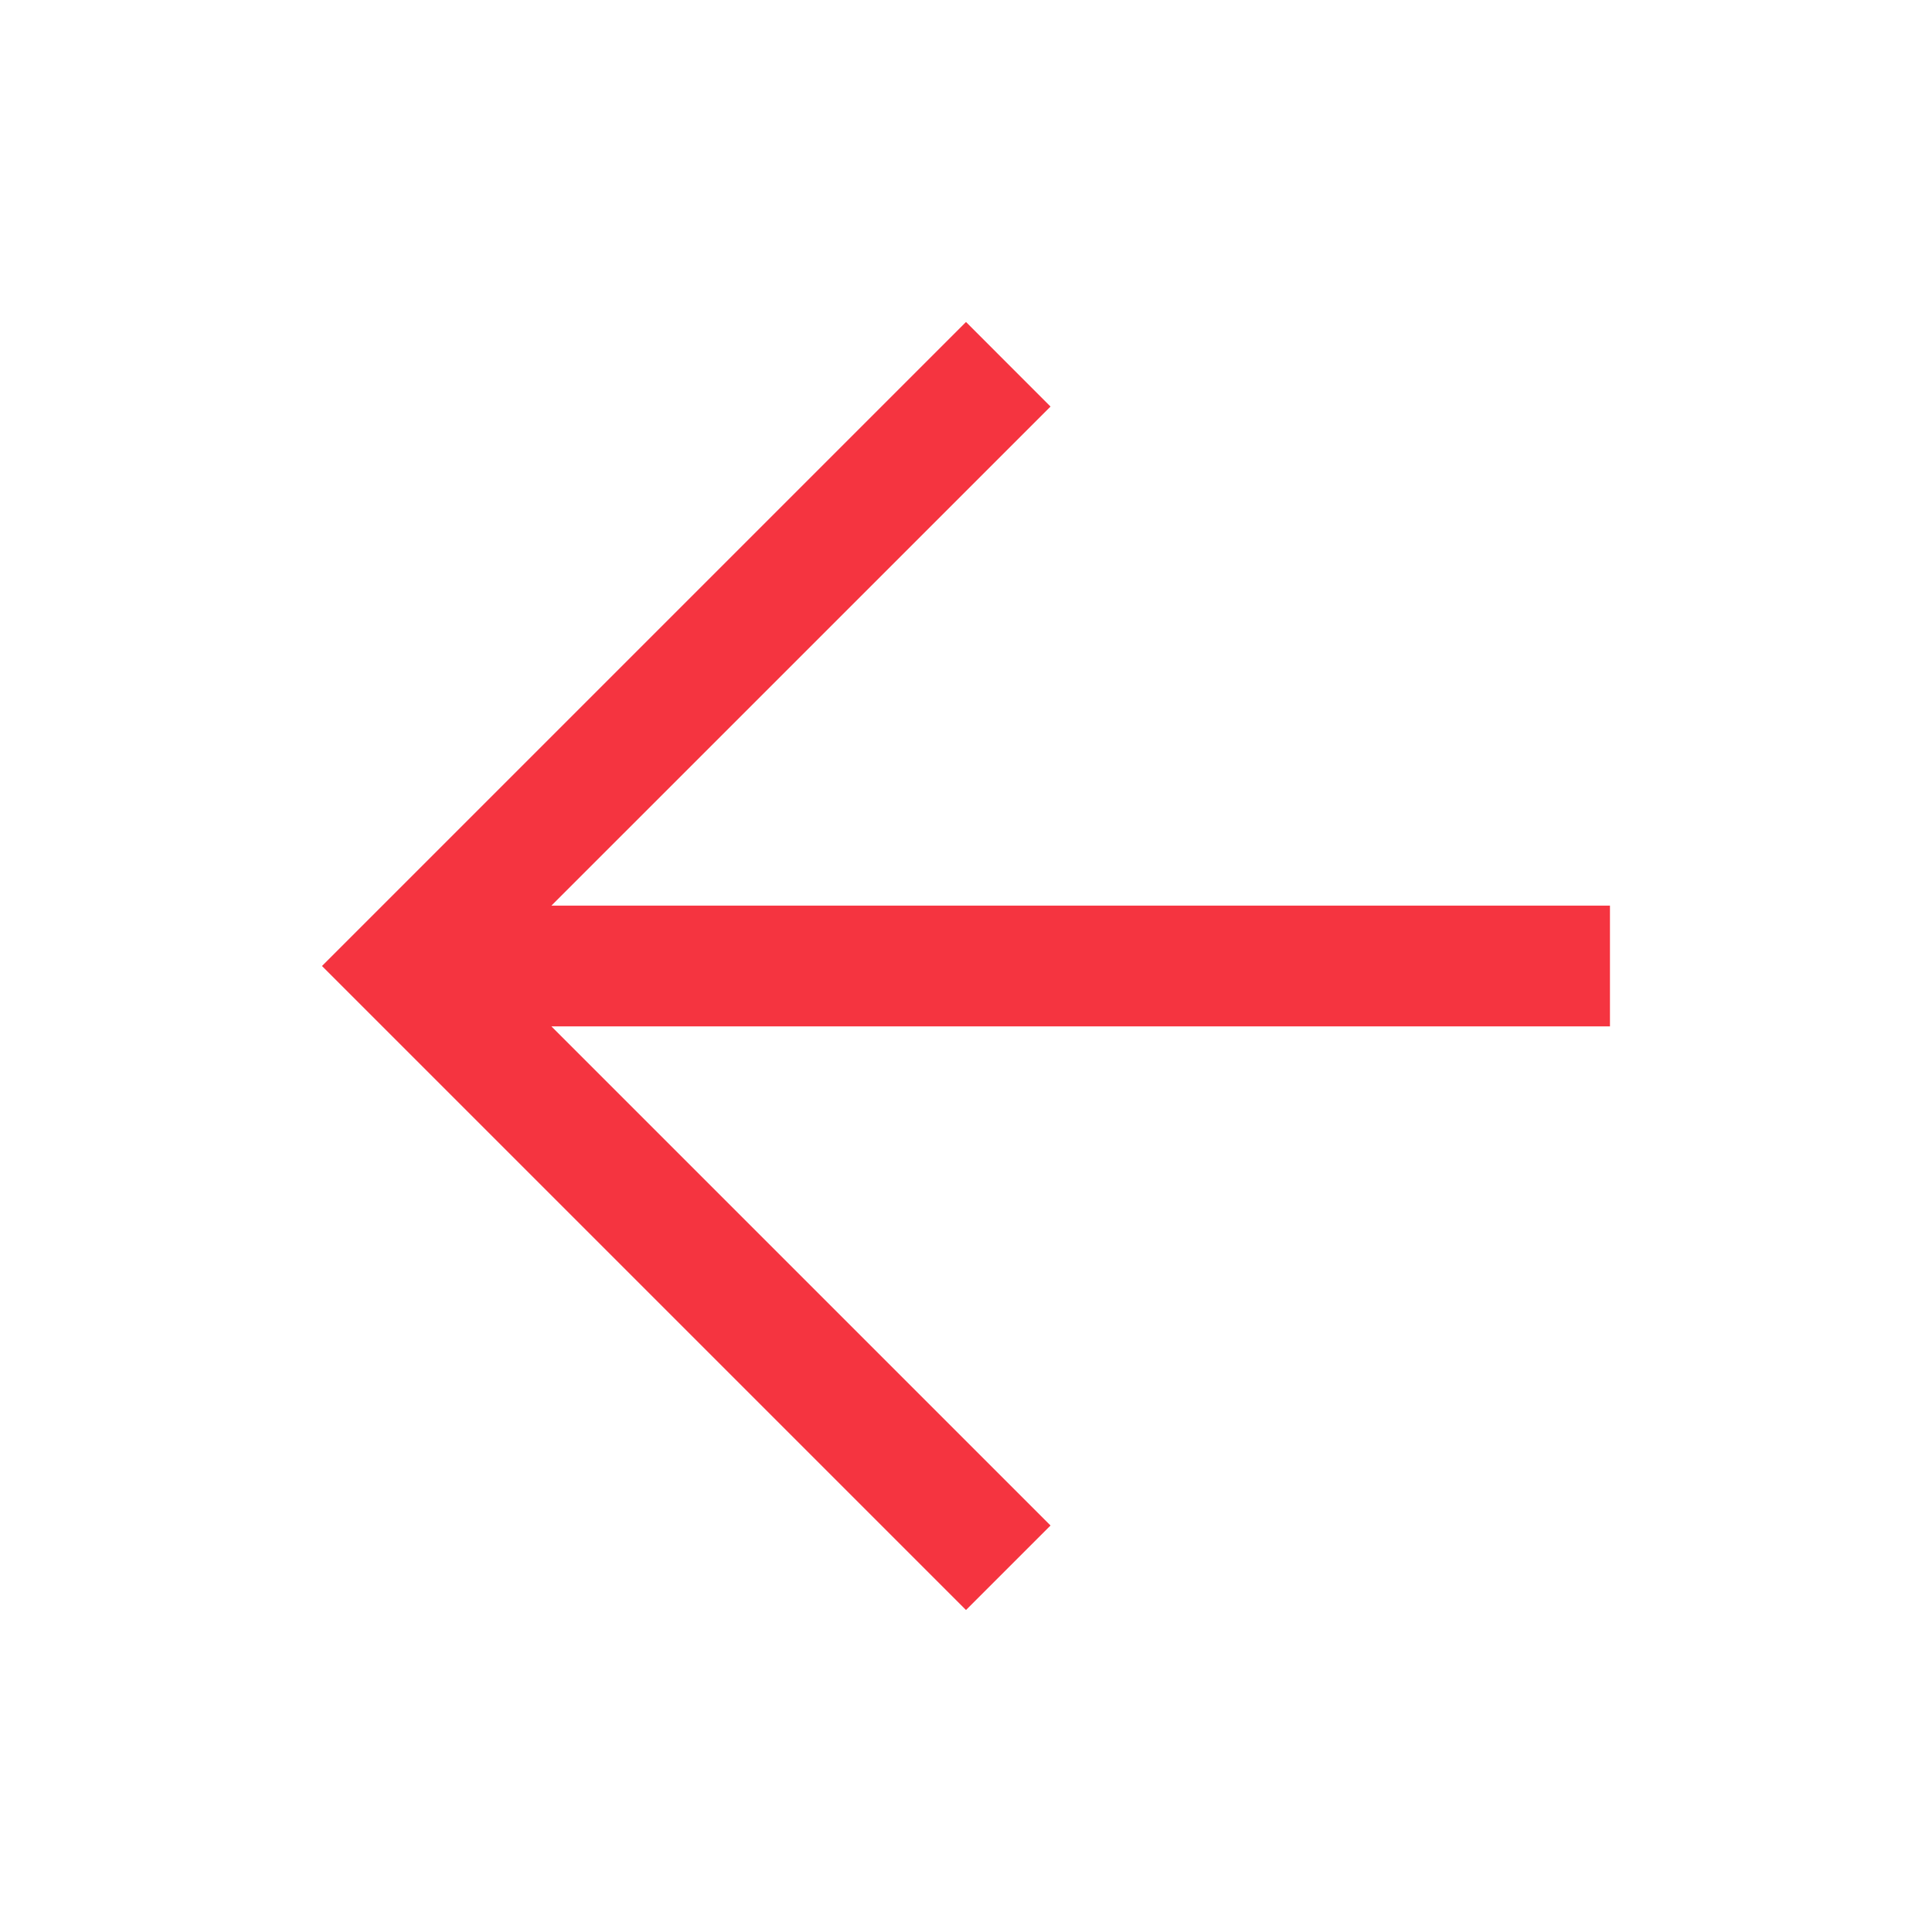 <svg width="32" height="32" viewBox="0 0 32 32" fill="none" xmlns="http://www.w3.org/2000/svg">
<path d="M16 26.667L5.333 16L16 5.333L17.4 6.734L9.133 15L26.666 15L26.666 17L9.133 17L17.4 25.267L16 26.667Z" fill="#F53440"/>
</svg>
